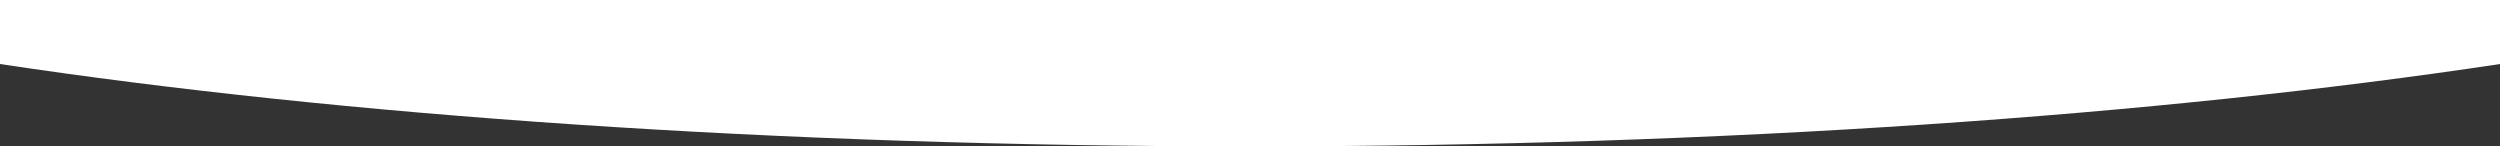 <svg width="1366" height="80" viewBox="0 0 1366 80" fill="none" xmlns="http://www.w3.org/2000/svg">
<rect x="0" y="0" width="1366" height="80" fill="#333333" stroke="none"/>
<path d="M1366 34.983V-8.34465e-07H0V34.983C186.876 63.145 424.423 80 683 80C941.577 80 1179.12 63.145 1366 34.983Z" fill="white"/>
</svg>
